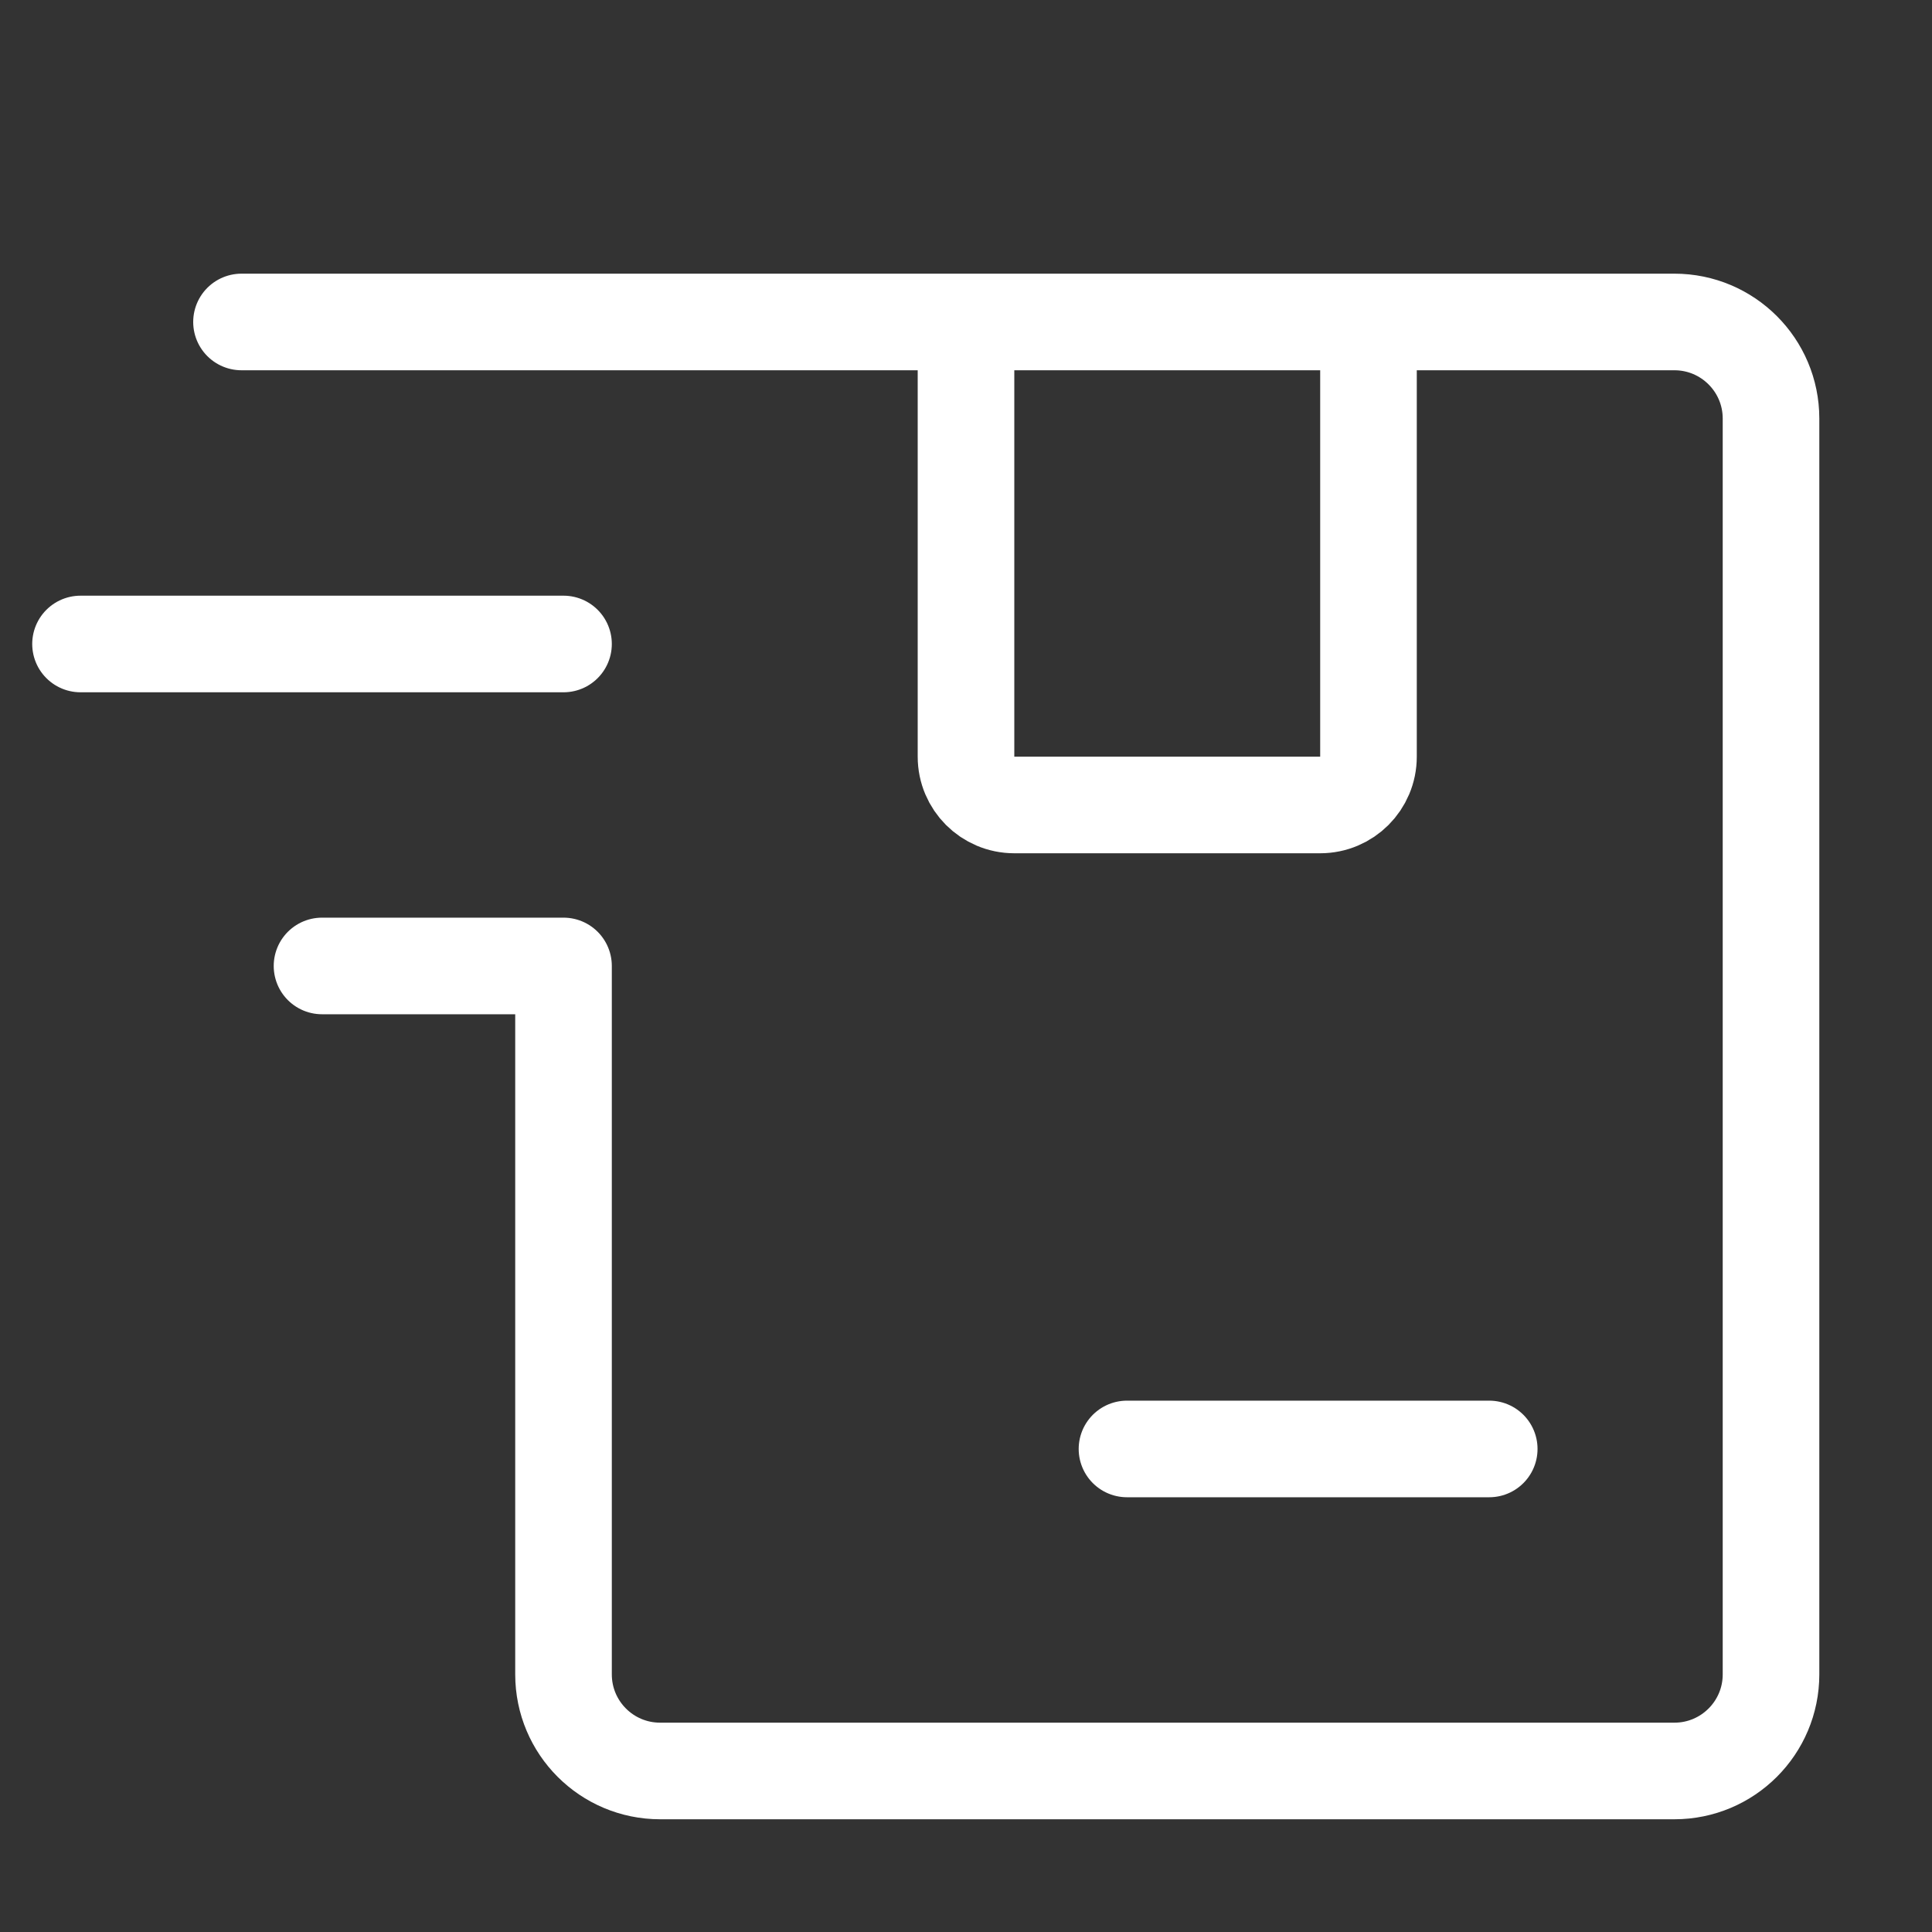 <svg width="40" height="40" viewBox="0 0 40 40" fill="none" xmlns="http://www.w3.org/2000/svg">
<rect x="0" y="0" width="40" height="40" fill="#333333" stroke="none"/>
<path d="M5 6.666H20M6.667 19.999H11.667V34.666C11.667 35.771 12.562 36.666 13.667 36.666H34.667C35.771 36.666 36.667 35.771 36.667 34.666V8.666C36.667 7.561 35.771 6.666 34.667 6.666H28.333M1.667 13.333H11.667M20 6.666V15.666C20 16.218 20.448 16.666 21 16.666H27.333C27.886 16.666 28.333 16.218 28.333 15.666V6.666M20 6.666H28.333M30.833 29.999H23.333" stroke="white" stroke-width="2" stroke-linecap="round" stroke-linejoin="round"/>
</svg>
